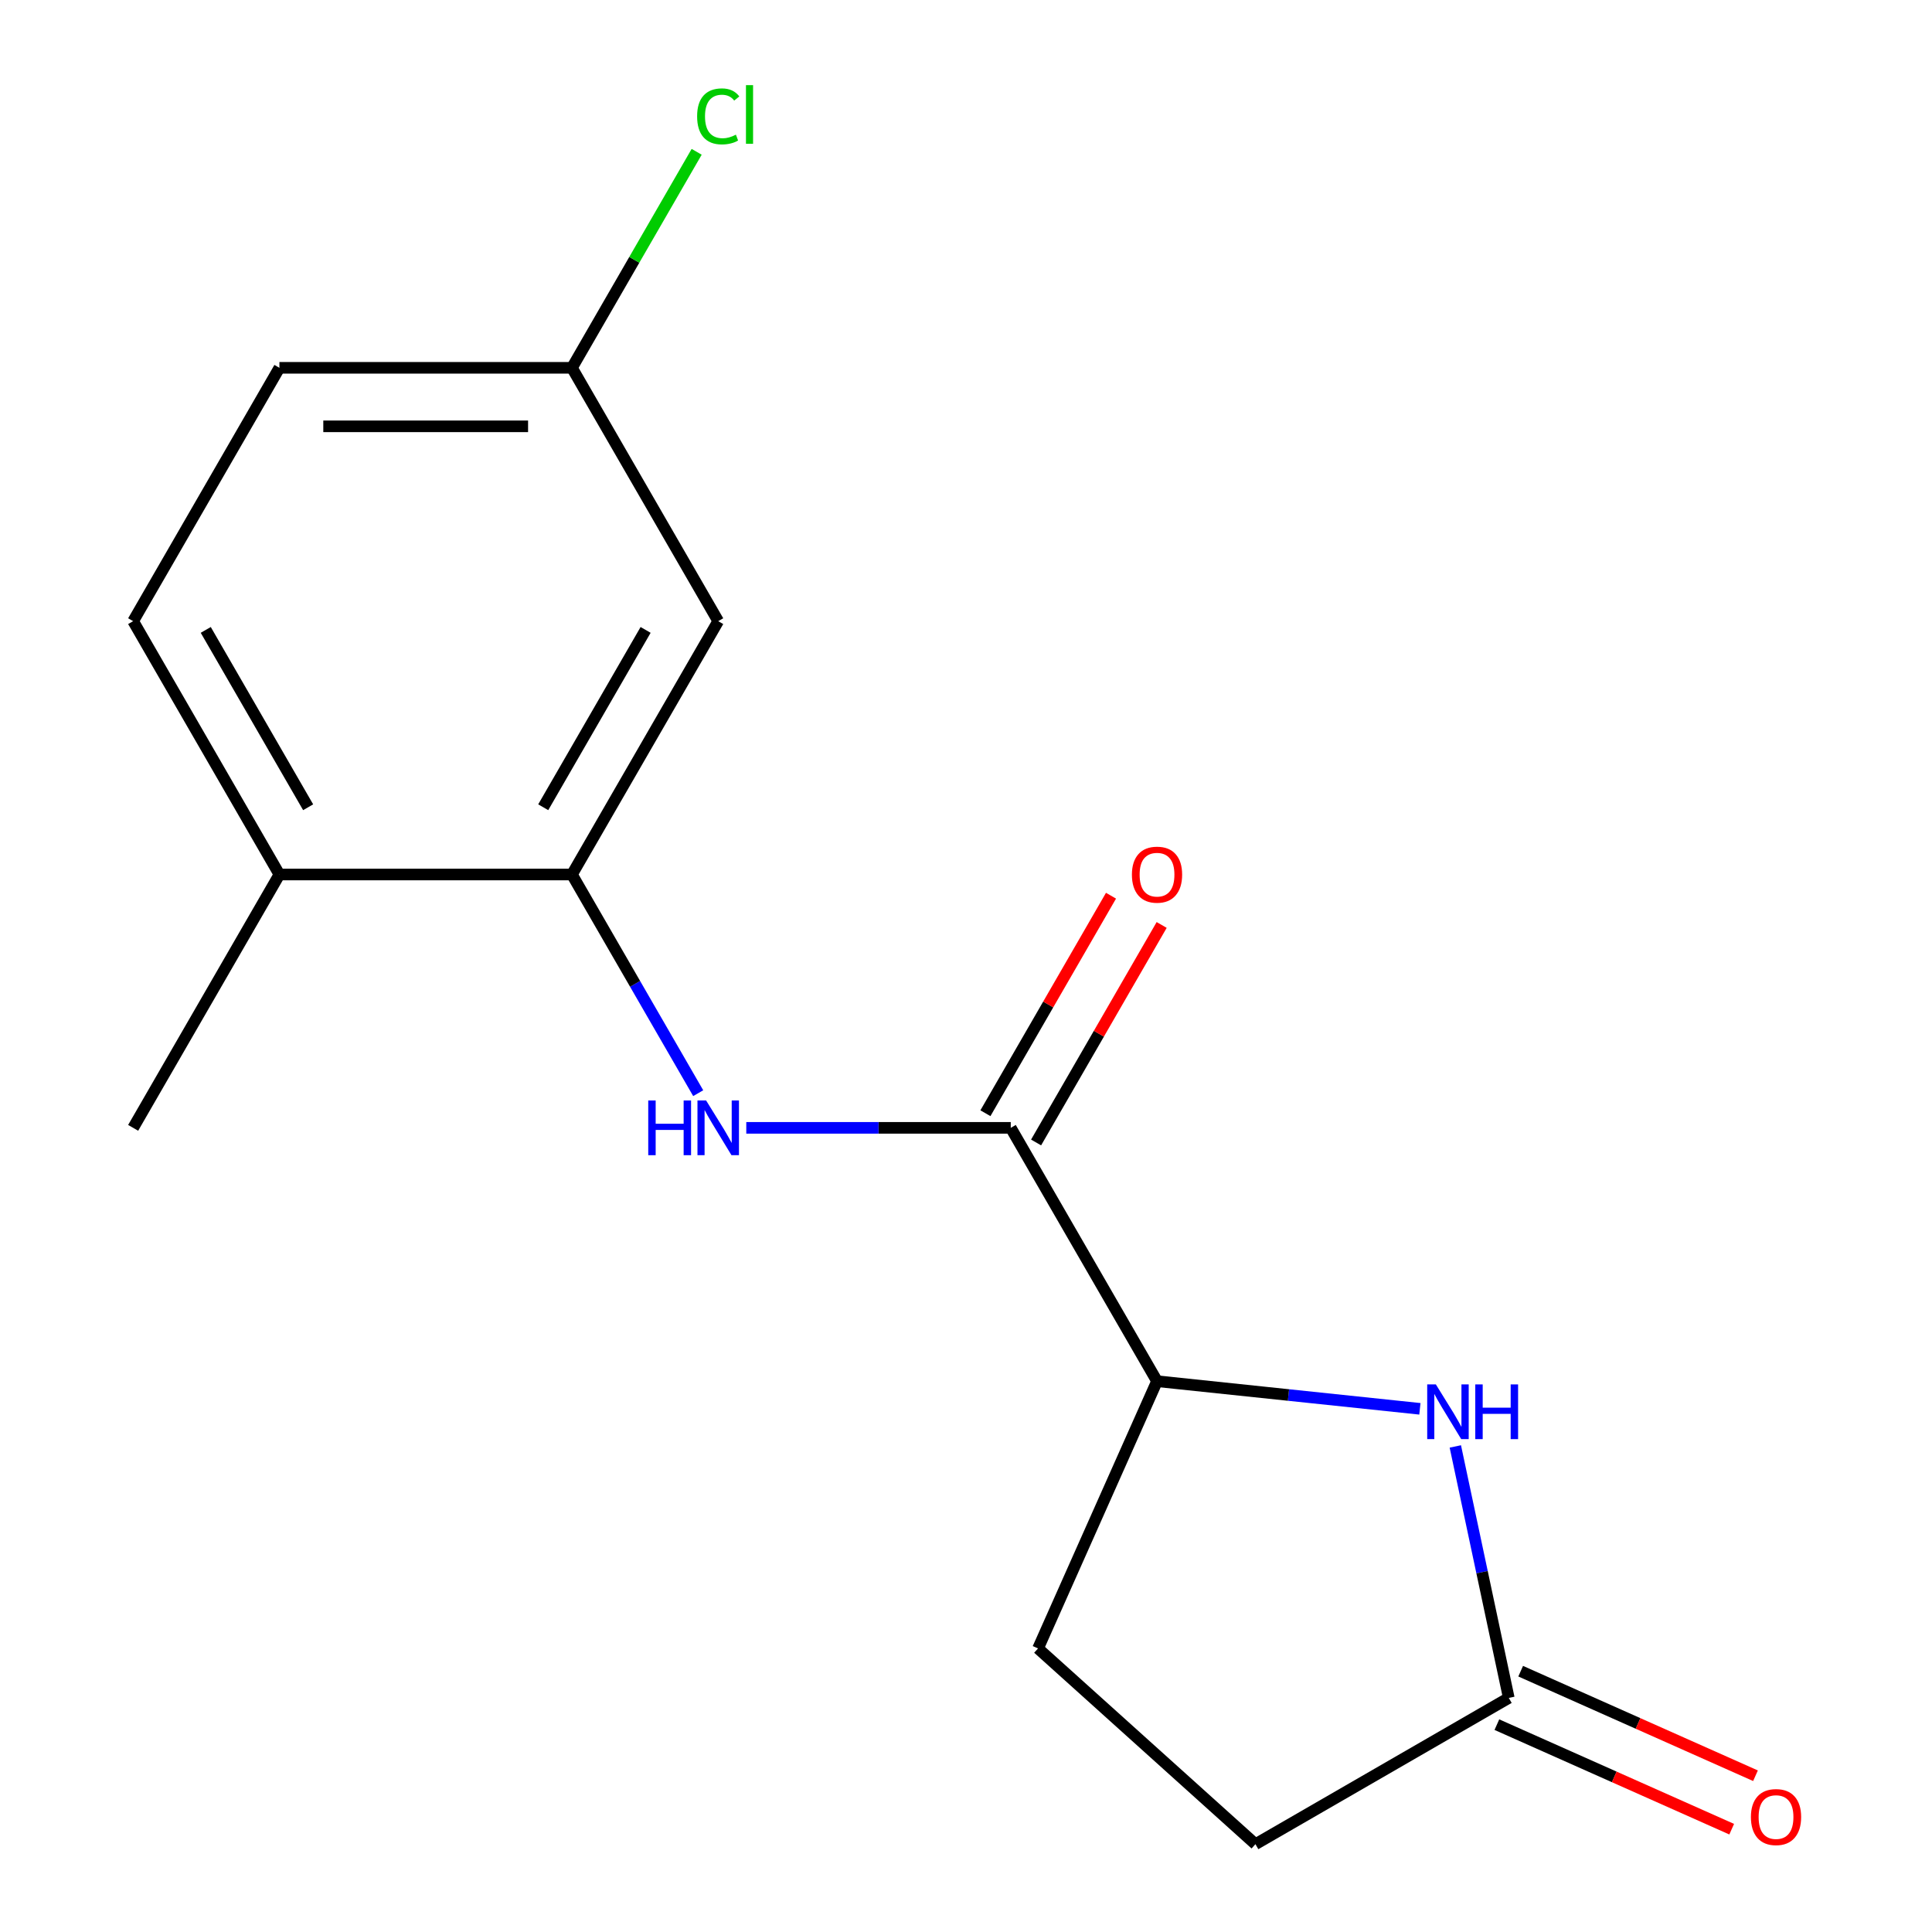 <?xml version='1.0' encoding='iso-8859-1'?>
<svg version='1.1' baseProfile='full'
              xmlns='http://www.w3.org/2000/svg'
                      xmlns:rdkit='http://www.rdkit.org/xml'
                      xmlns:xlink='http://www.w3.org/1999/xlink'
                  xml:space='preserve'
width='1000px' height='1000px' viewBox='0 0 1000 1000'>
<!-- END OF HEADER -->
<rect style='opacity:1.0;fill:#FFFFFF;stroke:none' width='1000' height='1000' x='0' y='0'> </rect>
<path class='bond-1' d='M 523.166,583.772 L 454.72,583.772' style='fill:none;fill-rule:evenodd;stroke:#000000;stroke-width:6px;stroke-linecap:butt;stroke-linejoin:miter;stroke-opacity:1' />
<path class='bond-1' d='M 454.72,583.772 L 386.275,583.772' style='fill:none;fill-rule:evenodd;stroke:#0000FF;stroke-width:6px;stroke-linecap:butt;stroke-linejoin:miter;stroke-opacity:1' />
<path class='bond-3' d='M 523.166,583.772 L 598.874,714.903' style='fill:none;fill-rule:evenodd;stroke:#000000;stroke-width:6px;stroke-linecap:butt;stroke-linejoin:miter;stroke-opacity:1' />
<path class='bond-7' d='M 536.279,591.343 L 568.779,535.051' style='fill:none;fill-rule:evenodd;stroke:#000000;stroke-width:6px;stroke-linecap:butt;stroke-linejoin:miter;stroke-opacity:1' />
<path class='bond-7' d='M 568.779,535.051 L 601.28,478.758' style='fill:none;fill-rule:evenodd;stroke:#FF0000;stroke-width:6px;stroke-linecap:butt;stroke-linejoin:miter;stroke-opacity:1' />
<path class='bond-7' d='M 510.053,576.202 L 542.553,519.909' style='fill:none;fill-rule:evenodd;stroke:#000000;stroke-width:6px;stroke-linecap:butt;stroke-linejoin:miter;stroke-opacity:1' />
<path class='bond-7' d='M 542.553,519.909 L 575.054,463.617' style='fill:none;fill-rule:evenodd;stroke:#FF0000;stroke-width:6px;stroke-linecap:butt;stroke-linejoin:miter;stroke-opacity:1' />
<path class='bond-0' d='M 734.935,729.203 L 666.904,722.053' style='fill:none;fill-rule:evenodd;stroke:#0000FF;stroke-width:6px;stroke-linecap:butt;stroke-linejoin:miter;stroke-opacity:1' />
<path class='bond-0' d='M 666.904,722.053 L 598.874,714.903' style='fill:none;fill-rule:evenodd;stroke:#000000;stroke-width:6px;stroke-linecap:butt;stroke-linejoin:miter;stroke-opacity:1' />
<path class='bond-4' d='M 753.275,748.675 L 767.108,813.756' style='fill:none;fill-rule:evenodd;stroke:#0000FF;stroke-width:6px;stroke-linecap:butt;stroke-linejoin:miter;stroke-opacity:1' />
<path class='bond-4' d='M 767.108,813.756 L 780.942,878.837' style='fill:none;fill-rule:evenodd;stroke:#000000;stroke-width:6px;stroke-linecap:butt;stroke-linejoin:miter;stroke-opacity:1' />
<path class='bond-2' d='M 361.389,565.827 L 328.715,509.235' style='fill:none;fill-rule:evenodd;stroke:#0000FF;stroke-width:6px;stroke-linecap:butt;stroke-linejoin:miter;stroke-opacity:1' />
<path class='bond-2' d='M 328.715,509.235 L 296.041,452.642' style='fill:none;fill-rule:evenodd;stroke:#000000;stroke-width:6px;stroke-linecap:butt;stroke-linejoin:miter;stroke-opacity:1' />
<path class='bond-5' d='M 296.041,452.642 L 371.75,321.512' style='fill:none;fill-rule:evenodd;stroke:#000000;stroke-width:6px;stroke-linecap:butt;stroke-linejoin:miter;stroke-opacity:1' />
<path class='bond-5' d='M 281.172,417.831 L 334.167,326.04' style='fill:none;fill-rule:evenodd;stroke:#000000;stroke-width:6px;stroke-linecap:butt;stroke-linejoin:miter;stroke-opacity:1' />
<path class='bond-6' d='M 296.041,452.642 L 144.625,452.642' style='fill:none;fill-rule:evenodd;stroke:#000000;stroke-width:6px;stroke-linecap:butt;stroke-linejoin:miter;stroke-opacity:1' />
<path class='bond-9' d='M 598.874,714.903 L 537.287,853.228' style='fill:none;fill-rule:evenodd;stroke:#000000;stroke-width:6px;stroke-linecap:butt;stroke-linejoin:miter;stroke-opacity:1' />
<path class='bond-8' d='M 774.783,892.67 L 835.553,919.727' style='fill:none;fill-rule:evenodd;stroke:#000000;stroke-width:6px;stroke-linecap:butt;stroke-linejoin:miter;stroke-opacity:1' />
<path class='bond-8' d='M 835.553,919.727 L 896.323,946.783' style='fill:none;fill-rule:evenodd;stroke:#FF0000;stroke-width:6px;stroke-linecap:butt;stroke-linejoin:miter;stroke-opacity:1' />
<path class='bond-8' d='M 787.1,865.005 L 847.87,892.061' style='fill:none;fill-rule:evenodd;stroke:#000000;stroke-width:6px;stroke-linecap:butt;stroke-linejoin:miter;stroke-opacity:1' />
<path class='bond-8' d='M 847.87,892.061 L 908.641,919.118' style='fill:none;fill-rule:evenodd;stroke:#FF0000;stroke-width:6px;stroke-linecap:butt;stroke-linejoin:miter;stroke-opacity:1' />
<path class='bond-16' d='M 780.942,878.837 L 649.811,954.545' style='fill:none;fill-rule:evenodd;stroke:#000000;stroke-width:6px;stroke-linecap:butt;stroke-linejoin:miter;stroke-opacity:1' />
<path class='bond-11' d='M 371.75,321.512 L 296.041,190.382' style='fill:none;fill-rule:evenodd;stroke:#000000;stroke-width:6px;stroke-linecap:butt;stroke-linejoin:miter;stroke-opacity:1' />
<path class='bond-10' d='M 144.625,452.642 L 68.917,321.512' style='fill:none;fill-rule:evenodd;stroke:#000000;stroke-width:6px;stroke-linecap:butt;stroke-linejoin:miter;stroke-opacity:1' />
<path class='bond-10' d='M 159.495,417.831 L 106.499,326.04' style='fill:none;fill-rule:evenodd;stroke:#000000;stroke-width:6px;stroke-linecap:butt;stroke-linejoin:miter;stroke-opacity:1' />
<path class='bond-15' d='M 144.625,452.642 L 68.917,583.772' style='fill:none;fill-rule:evenodd;stroke:#000000;stroke-width:6px;stroke-linecap:butt;stroke-linejoin:miter;stroke-opacity:1' />
<path class='bond-12' d='M 537.287,853.228 L 649.811,954.545' style='fill:none;fill-rule:evenodd;stroke:#000000;stroke-width:6px;stroke-linecap:butt;stroke-linejoin:miter;stroke-opacity:1' />
<path class='bond-13' d='M 68.917,321.512 L 144.625,190.382' style='fill:none;fill-rule:evenodd;stroke:#000000;stroke-width:6px;stroke-linecap:butt;stroke-linejoin:miter;stroke-opacity:1' />
<path class='bond-14' d='M 296.041,190.382 L 328.317,134.479' style='fill:none;fill-rule:evenodd;stroke:#000000;stroke-width:6px;stroke-linecap:butt;stroke-linejoin:miter;stroke-opacity:1' />
<path class='bond-14' d='M 328.317,134.479 L 360.592,78.577' style='fill:none;fill-rule:evenodd;stroke:#00CC00;stroke-width:6px;stroke-linecap:butt;stroke-linejoin:miter;stroke-opacity:1' />
<path class='bond-17' d='M 296.041,190.382 L 144.625,190.382' style='fill:none;fill-rule:evenodd;stroke:#000000;stroke-width:6px;stroke-linecap:butt;stroke-linejoin:miter;stroke-opacity:1' />
<path class='bond-17' d='M 273.329,220.665 L 167.338,220.665' style='fill:none;fill-rule:evenodd;stroke:#000000;stroke-width:6px;stroke-linecap:butt;stroke-linejoin:miter;stroke-opacity:1' />
<path  class='atom-1' d='M 743.201 716.57
L 752.481 731.57
Q 753.401 733.05, 754.881 735.73
Q 756.361 738.41, 756.441 738.57
L 756.441 716.57
L 760.201 716.57
L 760.201 744.89
L 756.321 744.89
L 746.361 728.49
Q 745.201 726.57, 743.961 724.37
Q 742.761 722.17, 742.401 721.49
L 742.401 744.89
L 738.721 744.89
L 738.721 716.57
L 743.201 716.57
' fill='#0000FF'/>
<path  class='atom-1' d='M 763.601 716.57
L 767.441 716.57
L 767.441 728.61
L 781.921 728.61
L 781.921 716.57
L 785.761 716.57
L 785.761 744.89
L 781.921 744.89
L 781.921 731.81
L 767.441 731.81
L 767.441 744.89
L 763.601 744.89
L 763.601 716.57
' fill='#0000FF'/>
<path  class='atom-2' d='M 335.53 569.612
L 339.37 569.612
L 339.37 581.652
L 353.85 581.652
L 353.85 569.612
L 357.69 569.612
L 357.69 597.932
L 353.85 597.932
L 353.85 584.852
L 339.37 584.852
L 339.37 597.932
L 335.53 597.932
L 335.53 569.612
' fill='#0000FF'/>
<path  class='atom-2' d='M 365.49 569.612
L 374.77 584.612
Q 375.69 586.092, 377.17 588.772
Q 378.65 591.452, 378.73 591.612
L 378.73 569.612
L 382.49 569.612
L 382.49 597.932
L 378.61 597.932
L 368.65 581.532
Q 367.49 579.612, 366.25 577.412
Q 365.05 575.212, 364.69 574.532
L 364.69 597.932
L 361.01 597.932
L 361.01 569.612
L 365.49 569.612
' fill='#0000FF'/>
<path  class='atom-8' d='M 585.874 452.722
Q 585.874 445.922, 589.234 442.122
Q 592.594 438.322, 598.874 438.322
Q 605.154 438.322, 608.514 442.122
Q 611.874 445.922, 611.874 452.722
Q 611.874 459.602, 608.474 463.522
Q 605.074 467.402, 598.874 467.402
Q 592.634 467.402, 589.234 463.522
Q 585.874 459.642, 585.874 452.722
M 598.874 464.202
Q 603.194 464.202, 605.514 461.322
Q 607.874 458.402, 607.874 452.722
Q 607.874 447.162, 605.514 444.362
Q 603.194 441.522, 598.874 441.522
Q 594.554 441.522, 592.194 444.322
Q 589.874 447.122, 589.874 452.722
Q 589.874 458.442, 592.194 461.322
Q 594.554 464.202, 598.874 464.202
' fill='#FF0000'/>
<path  class='atom-9' d='M 906.267 940.504
Q 906.267 933.704, 909.627 929.904
Q 912.987 926.104, 919.267 926.104
Q 925.547 926.104, 928.907 929.904
Q 932.267 933.704, 932.267 940.504
Q 932.267 947.384, 928.867 951.304
Q 925.467 955.184, 919.267 955.184
Q 913.027 955.184, 909.627 951.304
Q 906.267 947.424, 906.267 940.504
M 919.267 951.984
Q 923.587 951.984, 925.907 949.104
Q 928.267 946.184, 928.267 940.504
Q 928.267 934.944, 925.907 932.144
Q 923.587 929.304, 919.267 929.304
Q 914.947 929.304, 912.587 932.104
Q 910.267 934.904, 910.267 940.504
Q 910.267 946.224, 912.587 949.104
Q 914.947 951.984, 919.267 951.984
' fill='#FF0000'/>
<path  class='atom-15' d='M 360.83 60.231
Q 360.83 53.191, 364.11 49.511
Q 367.43 45.791, 373.71 45.791
Q 379.55 45.791, 382.67 49.911
L 380.03 52.071
Q 377.75 49.071, 373.71 49.071
Q 369.43 49.071, 367.15 51.951
Q 364.91 54.791, 364.91 60.231
Q 364.91 65.831, 367.23 68.711
Q 369.59 71.591, 374.15 71.591
Q 377.27 71.591, 380.91 69.711
L 382.03 72.711
Q 380.55 73.671, 378.31 74.231
Q 376.07 74.791, 373.59 74.791
Q 367.43 74.791, 364.11 71.031
Q 360.83 67.271, 360.83 60.231
' fill='#00CC00'/>
<path  class='atom-15' d='M 386.11 44.071
L 389.79 44.071
L 389.79 74.431
L 386.11 74.431
L 386.11 44.071
' fill='#00CC00'/>
</svg>

